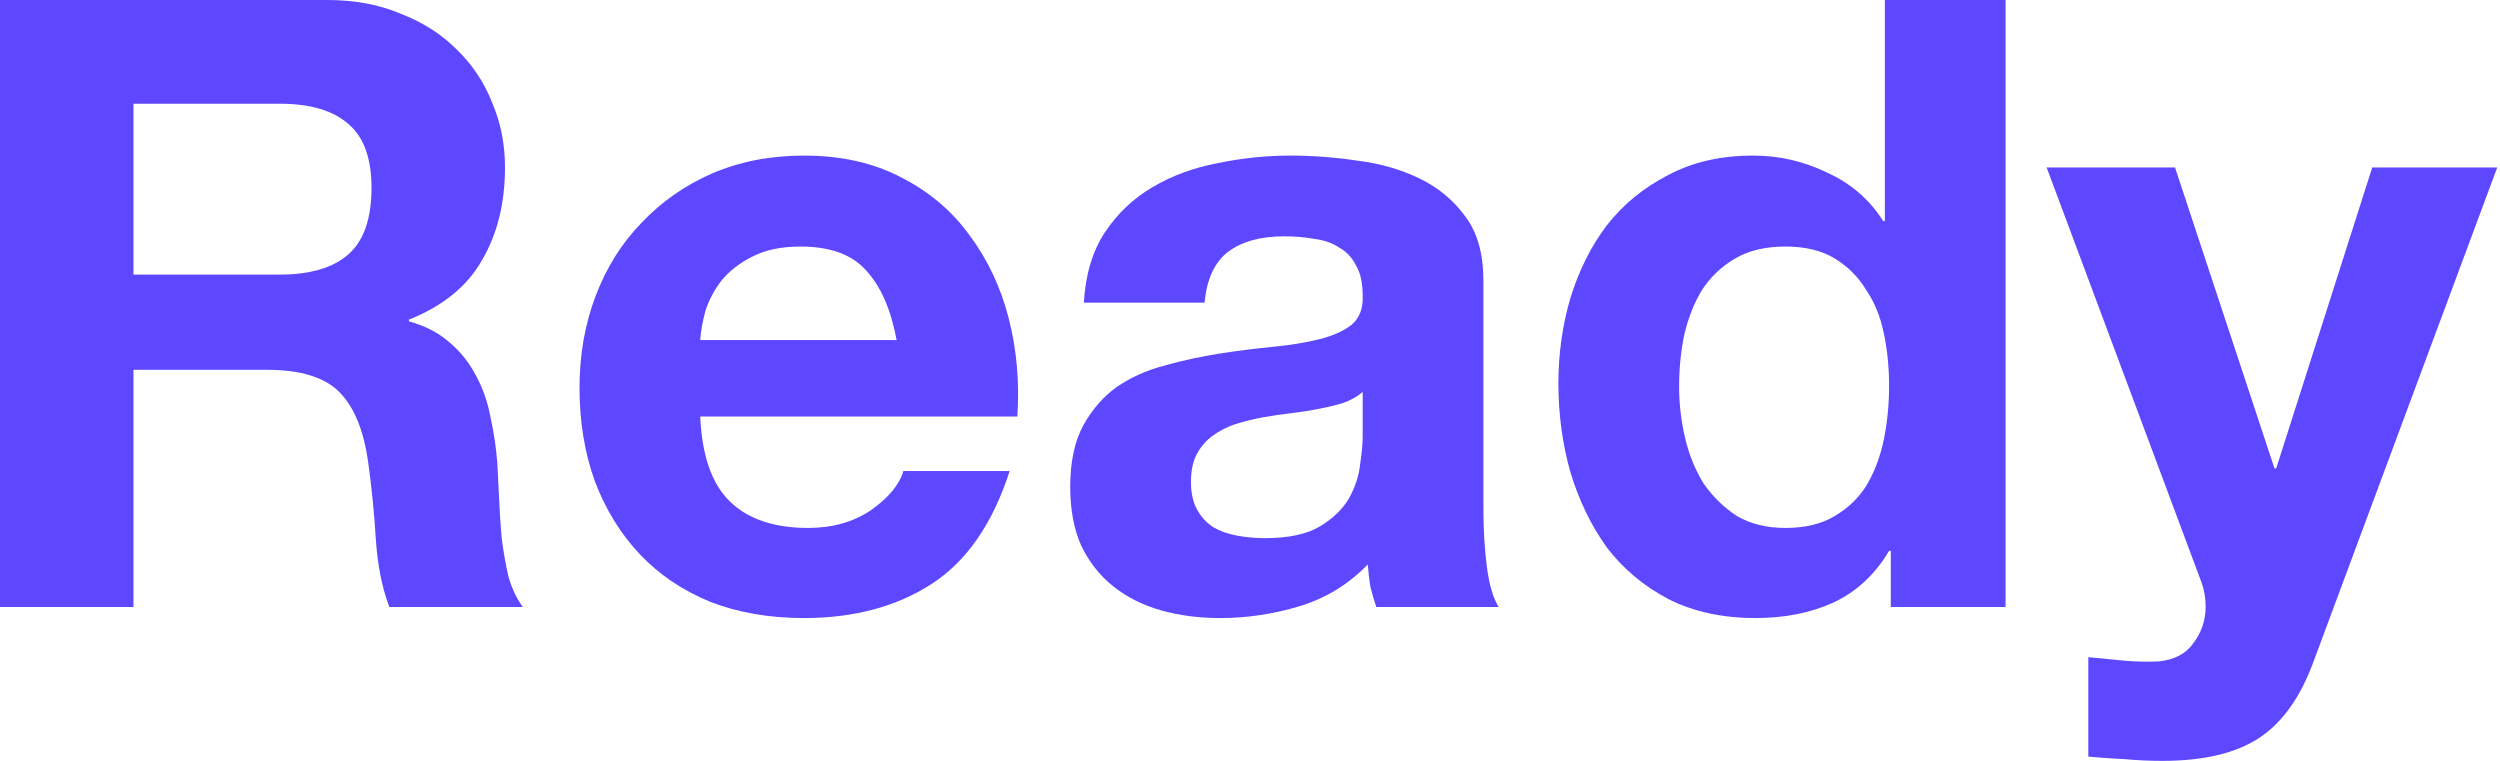 <svg width="529" height="161" viewBox="0 0 529 161" fill="none" xmlns="http://www.w3.org/2000/svg">
<path d="M28.242 58.104V21.946H59.183C65.659 21.946 70.516 23.386 73.754 26.264C76.992 29.022 78.611 33.519 78.611 39.755C78.611 46.231 76.992 50.908 73.754 53.787C70.516 56.665 65.659 58.104 59.183 58.104H28.242ZM0 0V128.44H28.242V78.251H56.485C63.56 78.251 68.657 79.81 71.775 82.928C74.894 86.047 76.932 90.963 77.892 97.679C78.611 102.836 79.151 108.233 79.511 113.869C79.87 119.506 80.83 124.363 82.389 128.44H110.631C109.312 126.641 108.293 124.483 107.573 121.964C106.974 119.326 106.494 116.568 106.134 113.689C105.894 110.811 105.714 107.993 105.594 105.235C105.474 102.476 105.355 100.078 105.235 98.039C104.995 94.801 104.515 91.563 103.796 88.325C103.196 85.087 102.177 82.149 100.737 79.511C99.298 76.752 97.439 74.414 95.161 72.495C92.882 70.456 90.004 68.957 86.526 67.998V67.638C93.722 64.76 98.879 60.562 101.997 55.046C105.235 49.529 106.854 42.993 106.854 35.438C106.854 30.521 105.954 25.964 104.155 21.767C102.476 17.449 99.958 13.671 96.6 10.434C93.362 7.196 89.404 4.677 84.727 2.878C80.17 0.959 75.013 0 69.257 0H0Z" fill="#5D47FF"/>
<path d="M189.725 71.955H148.17C148.29 70.156 148.65 68.118 149.25 65.839C149.969 63.56 151.108 61.402 152.668 59.363C154.346 57.324 156.505 55.645 159.144 54.326C161.902 52.887 165.32 52.168 169.397 52.168C175.633 52.168 180.25 53.847 183.249 57.205C186.367 60.562 188.525 65.479 189.725 71.955ZM148.17 88.145H215.269C215.748 80.95 215.149 74.054 213.47 67.458C211.791 60.862 209.033 54.986 205.195 49.829C201.477 44.672 196.68 40.595 190.804 37.597C184.927 34.479 178.032 32.92 170.117 32.92C163.041 32.92 156.565 34.179 150.689 36.697C144.932 39.216 139.955 42.694 135.758 47.131C131.561 51.448 128.323 56.605 126.044 62.601C123.765 68.597 122.626 75.073 122.626 82.029C122.626 89.225 123.706 95.82 125.864 101.817C128.143 107.813 131.321 112.97 135.398 117.287C139.476 121.604 144.453 124.962 150.329 127.361C156.205 129.639 162.801 130.779 170.117 130.779C180.67 130.779 189.665 128.38 197.1 123.583C204.535 118.786 210.052 110.811 213.65 99.658H191.164C190.324 102.536 188.046 105.295 184.328 107.933C180.61 110.451 176.173 111.711 171.016 111.711C163.821 111.711 158.304 109.852 154.466 106.134C150.629 102.416 148.53 96.42 148.17 88.145Z" fill="#5D47FF"/>
<path d="M229.339 64.04C229.699 58.044 231.198 53.067 233.836 49.109C236.475 45.152 239.833 41.974 243.91 39.575C247.988 37.177 252.545 35.498 257.582 34.539C262.739 33.459 267.895 32.92 273.052 32.92C277.729 32.92 282.466 33.279 287.263 33.999C292.06 34.599 296.438 35.858 300.395 37.776C304.353 39.695 307.591 42.394 310.109 45.871C312.628 49.229 313.887 53.727 313.887 59.363V107.753C313.887 111.95 314.127 115.968 314.606 119.806C315.086 123.643 315.926 126.521 317.125 128.44H291.221C290.741 127.001 290.321 125.562 289.962 124.123C289.722 122.564 289.542 121.005 289.422 119.446C285.344 123.643 280.547 126.581 275.031 128.26C269.514 129.939 263.878 130.779 258.121 130.779C253.684 130.779 249.547 130.239 245.709 129.16C241.871 128.08 238.514 126.401 235.635 124.123C232.757 121.844 230.479 118.966 228.8 115.488C227.241 112.01 226.461 107.873 226.461 103.076C226.461 97.799 227.36 93.482 229.159 90.124C231.078 86.646 233.477 83.888 236.355 81.849C239.353 79.81 242.711 78.311 246.429 77.352C250.266 76.273 254.104 75.433 257.942 74.834C261.779 74.234 265.557 73.754 269.274 73.394C272.992 73.035 276.29 72.495 279.168 71.775C282.047 71.056 284.325 70.037 286.004 68.717C287.683 67.278 288.463 65.24 288.343 62.601C288.343 59.843 287.863 57.684 286.904 56.125C286.064 54.446 284.865 53.187 283.306 52.347C281.867 51.388 280.128 50.788 278.089 50.549C276.17 50.189 274.072 50.009 271.793 50.009C266.756 50.009 262.798 51.088 259.92 53.247C257.042 55.406 255.363 59.003 254.883 64.04H229.339ZM288.343 82.928C287.263 83.888 285.884 84.667 284.205 85.267C282.646 85.747 280.907 86.166 278.988 86.526C277.19 86.886 275.271 87.186 273.232 87.426C271.193 87.666 269.155 87.965 267.116 88.325C265.197 88.685 263.278 89.165 261.359 89.764C259.56 90.364 257.942 91.203 256.502 92.283C255.183 93.242 254.104 94.501 253.264 96.06C252.425 97.619 252.005 99.598 252.005 101.997C252.005 104.275 252.425 106.194 253.264 107.753C254.104 109.312 255.243 110.571 256.682 111.531C258.121 112.37 259.8 112.97 261.719 113.33C263.638 113.689 265.617 113.869 267.655 113.869C272.692 113.869 276.59 113.03 279.348 111.351C282.107 109.672 284.145 107.693 285.464 105.415C286.784 103.016 287.563 100.618 287.803 98.219C288.163 95.82 288.343 93.902 288.343 92.463V82.928Z" fill="#5D47FF"/>
<path d="M399.733 81.669C399.733 85.507 399.373 89.225 398.653 92.822C397.934 96.42 396.735 99.658 395.056 102.536C393.377 105.295 391.098 107.513 388.22 109.192C385.462 110.871 381.984 111.711 377.786 111.711C373.829 111.711 370.411 110.871 367.533 109.192C364.775 107.393 362.436 105.115 360.517 102.356C358.718 99.478 357.399 96.24 356.56 92.642C355.72 89.045 355.3 85.447 355.3 81.849C355.3 78.011 355.66 74.354 356.38 70.876C357.219 67.278 358.478 64.1 360.157 61.342C361.956 58.584 364.295 56.365 367.173 54.686C370.051 53.007 373.589 52.168 377.786 52.168C381.984 52.168 385.462 53.007 388.22 54.686C390.978 56.365 393.197 58.584 394.876 61.342C396.675 63.98 397.934 67.098 398.653 70.696C399.373 74.174 399.733 77.832 399.733 81.669ZM400.093 116.568V128.44H424.378V0H398.833V46.771H398.474C395.595 42.214 391.638 38.796 386.601 36.517C381.684 34.119 376.467 32.92 370.951 32.92C364.115 32.92 358.119 34.299 352.962 37.057C347.805 39.695 343.488 43.233 340.01 47.67C336.652 52.108 334.074 57.264 332.275 63.141C330.596 68.897 329.756 74.894 329.756 81.13C329.756 87.606 330.596 93.842 332.275 99.838C334.074 105.834 336.652 111.171 340.01 115.848C343.488 120.405 347.865 124.063 353.142 126.821C358.418 129.46 364.535 130.779 371.49 130.779C377.607 130.779 383.063 129.699 387.86 127.541C392.777 125.262 396.735 121.604 399.733 116.568H400.093Z" fill="#5D47FF"/>
<path d="M489.556 139.953L528.412 35.438H501.968L481.641 99.118H481.281L460.234 35.438H433.071L465.631 122.684C466.35 124.483 466.71 126.401 466.71 128.44C466.71 131.199 465.871 133.717 464.192 135.996C462.633 138.274 460.174 139.593 456.816 139.953C454.298 140.073 451.78 140.013 449.261 139.773C446.743 139.533 444.284 139.293 441.886 139.054V160.101C444.524 160.34 447.102 160.52 449.621 160.64C452.259 160.88 454.898 161 457.536 161C466.291 161 473.126 159.381 478.043 156.143C482.96 152.905 486.798 147.508 489.556 139.953Z" fill="#5D47FF"/>
</svg>
